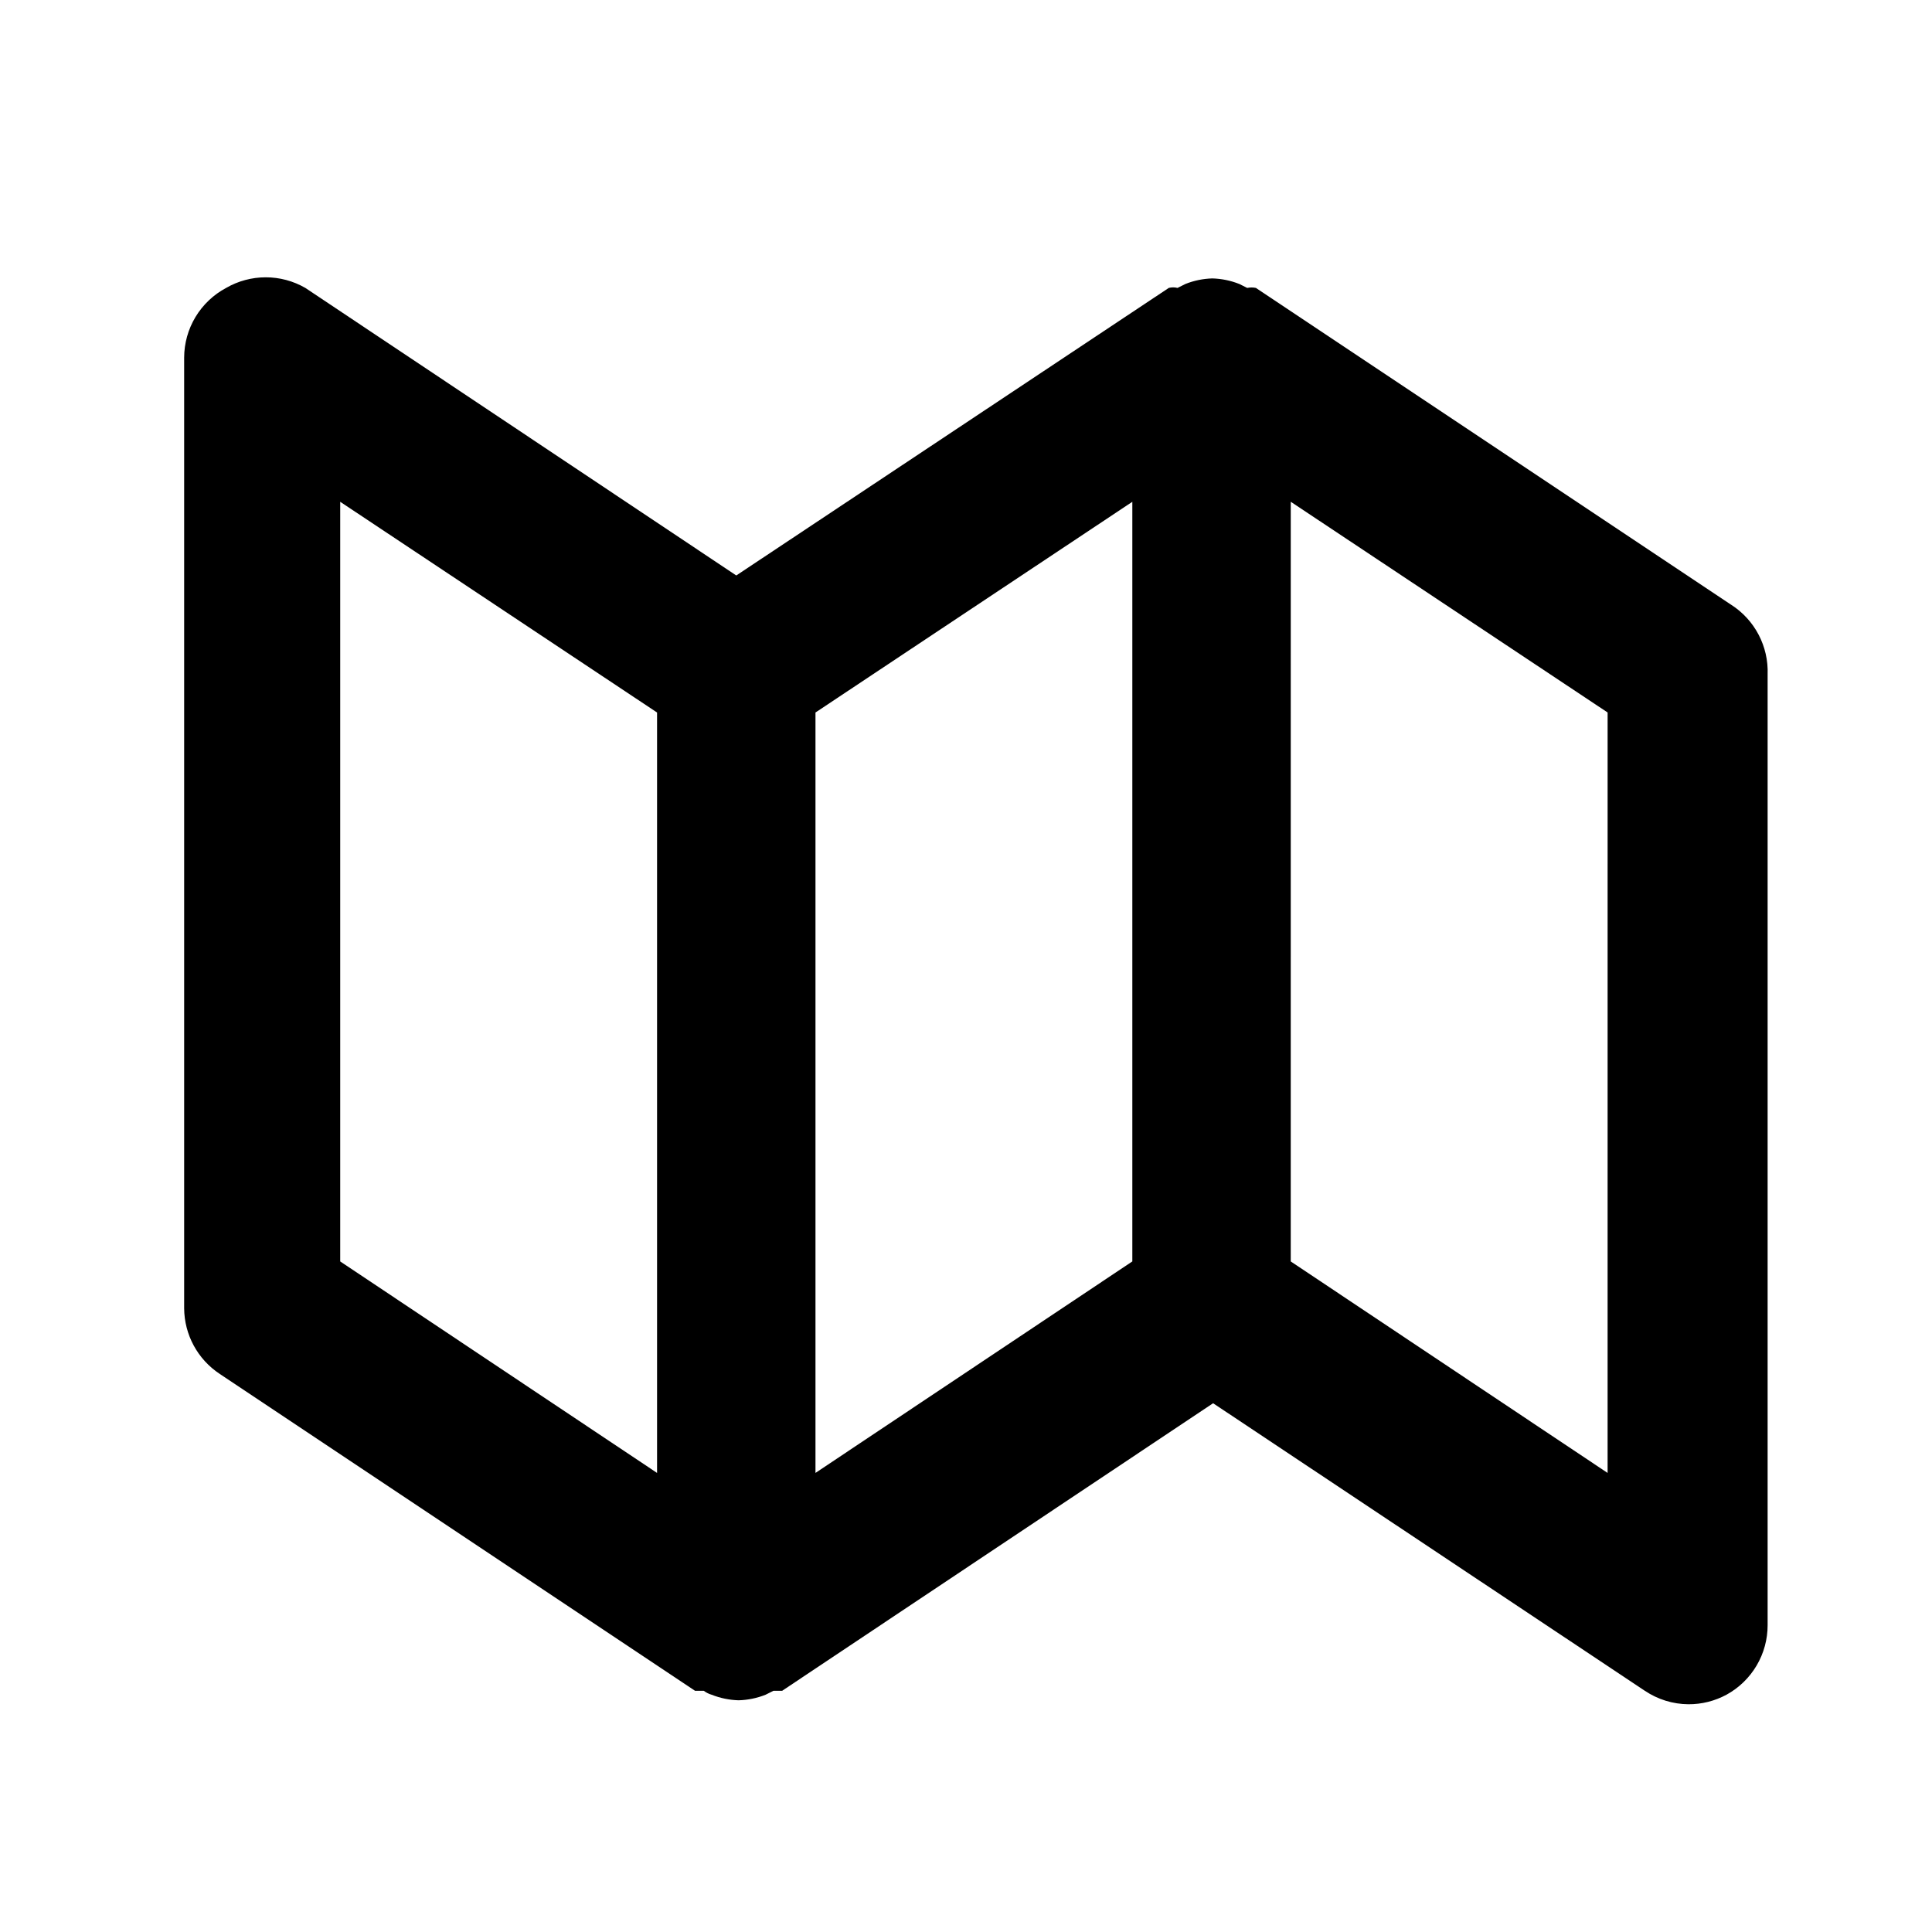 <?xml version="1.0" encoding="UTF-8"?>
<!-- Uploaded to: ICON Repo, www.svgrepo.com, Generator: ICON Repo Mixer Tools -->
<svg fill="#000000" width="800px" height="800px" version="1.1" viewBox="144 144 512 512" xmlns="http://www.w3.org/2000/svg">
 <path d="m602.78 304.27-125.95-83.969c-0.762-0.156-1.547-0.156-2.309 0l-2.098-1.051v0.004c-2.277-0.902-4.691-1.402-7.137-1.469-2.449 0.066-4.863 0.566-7.137 1.469l-2.098 1.051-0.004-0.004c-0.758-0.195-1.551-0.195-2.309 0l-114.62 76.203-114.2-76.203c-3.191-1.84-6.812-2.812-10.496-2.812-3.688 0-7.305 0.973-10.496 2.812-3.352 1.785-6.156 4.449-8.117 7.699-1.961 3.254-3 6.977-3.008 10.777v251.91-0.004c0.035 7.023 3.578 13.562 9.445 17.426l125.95 83.969h2.309v-0.004c0.629 0.477 1.34 0.832 2.098 1.051 2.277 0.902 4.691 1.398 7.137 1.469 2.449-0.07 4.863-0.566 7.137-1.469l2.098-1.051h2.309l114.2-76.203 114.41 76.203h0.008c3.414 2.297 7.43 3.539 11.543 3.57 3.516 0.02 6.981-0.848 10.078-2.519 3.312-1.812 6.074-4.484 7.996-7.734 1.922-3.254 2.93-6.961 2.918-10.738v-251.91c0.281-7.434-3.391-14.461-9.656-18.473zm-242.67 28.551 83.969-55.84v201.31l-83.969 56.047zm-125.95-55.84 83.969 55.84v201.52l-83.969-56.047zm335.87 257.36-83.969-56.047 0.004-201.32 83.969 55.84z"/>
</svg>